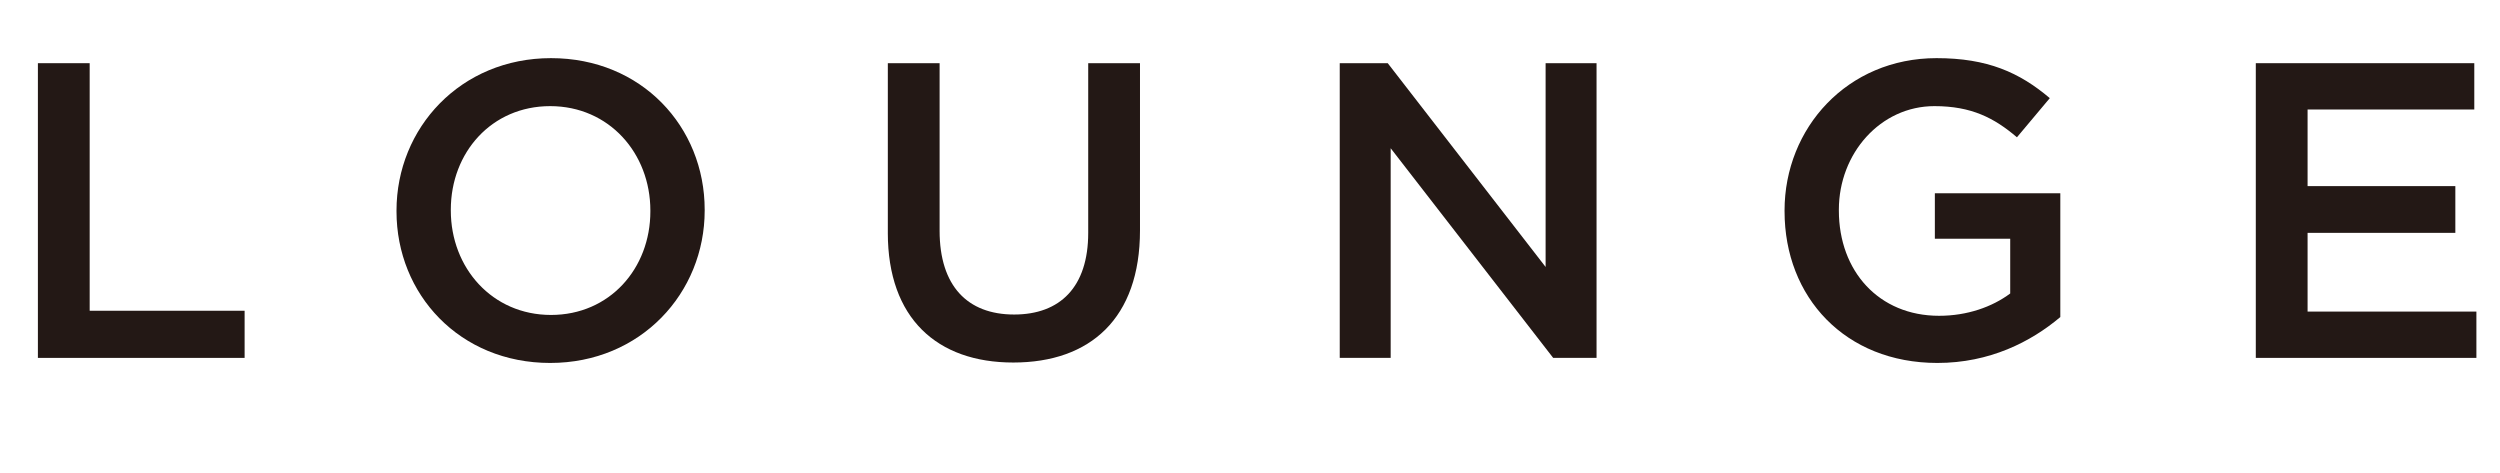 <?xml version="1.0" encoding="UTF-8"?>
<svg id="_レイヤー_2" data-name="レイヤー 2" xmlns="http://www.w3.org/2000/svg" viewBox="0 0 213.749 40.464">
  <defs>
    <style>
      .cls-1 {
        fill: #231815;
        stroke-width: 0px;
      }
    </style>
  </defs>
  <g id="_作業" data-name="作業">
    <g>
      <path class="cls-1" d="M3.24,5.403h4.427v21.166h13.247v4.031H3.24V5.403Z"/>
      <path class="cls-1" d="M33.901,18.073v-.072c0-7.055,5.472-13.03,13.21-13.03,7.739,0,13.139,5.867,13.139,12.958v.072c0,7.055-5.472,13.031-13.21,13.031-7.739,0-13.139-5.868-13.139-12.958ZM55.606,18.073v-.072c0-4.895-3.528-8.927-8.567-8.927-5.003,0-8.495,3.959-8.495,8.855v.072c0,4.896,3.528,8.927,8.567,8.927,5.003,0,8.495-3.959,8.495-8.855Z"/>
      <path class="cls-1" d="M75.909,19.909V5.403h4.427v14.326c0,4.715,2.376,7.163,6.371,7.163,3.924,0,6.335-2.34,6.335-6.983V5.403h4.427v14.29c0,7.523-4.248,11.303-10.834,11.303-6.515,0-10.727-3.78-10.727-11.086Z"/>
      <path class="cls-1" d="M114.547,5.403h4.104l13.498,17.422V5.403h4.355v25.197h-3.708l-13.894-17.926v17.926h-4.355V5.403Z"/>
      <path class="cls-1" d="M152.578,18.073v-.072c0-7.055,5.364-13.03,12.995-13.03,4.355,0,7.091,1.224,9.683,3.42l-2.808,3.347c-1.944-1.656-3.887-2.664-7.055-2.664-4.607,0-8.171,4.032-8.171,8.855v.072c0,5.184,3.419,8.999,8.567,8.999,2.412,0,4.536-.756,6.083-1.908v-4.679h-6.443v-3.888h10.727v10.583c-2.52,2.124-6.047,3.924-10.511,3.924-7.883,0-13.066-5.616-13.066-12.958Z"/>
      <path class="cls-1" d="M192.869,5.403h18.682v3.959h-14.254v6.551h12.634v3.996h-12.634v6.731h14.434v3.959h-18.861V5.403Z"/>
    </g>
  </g>
</svg>
